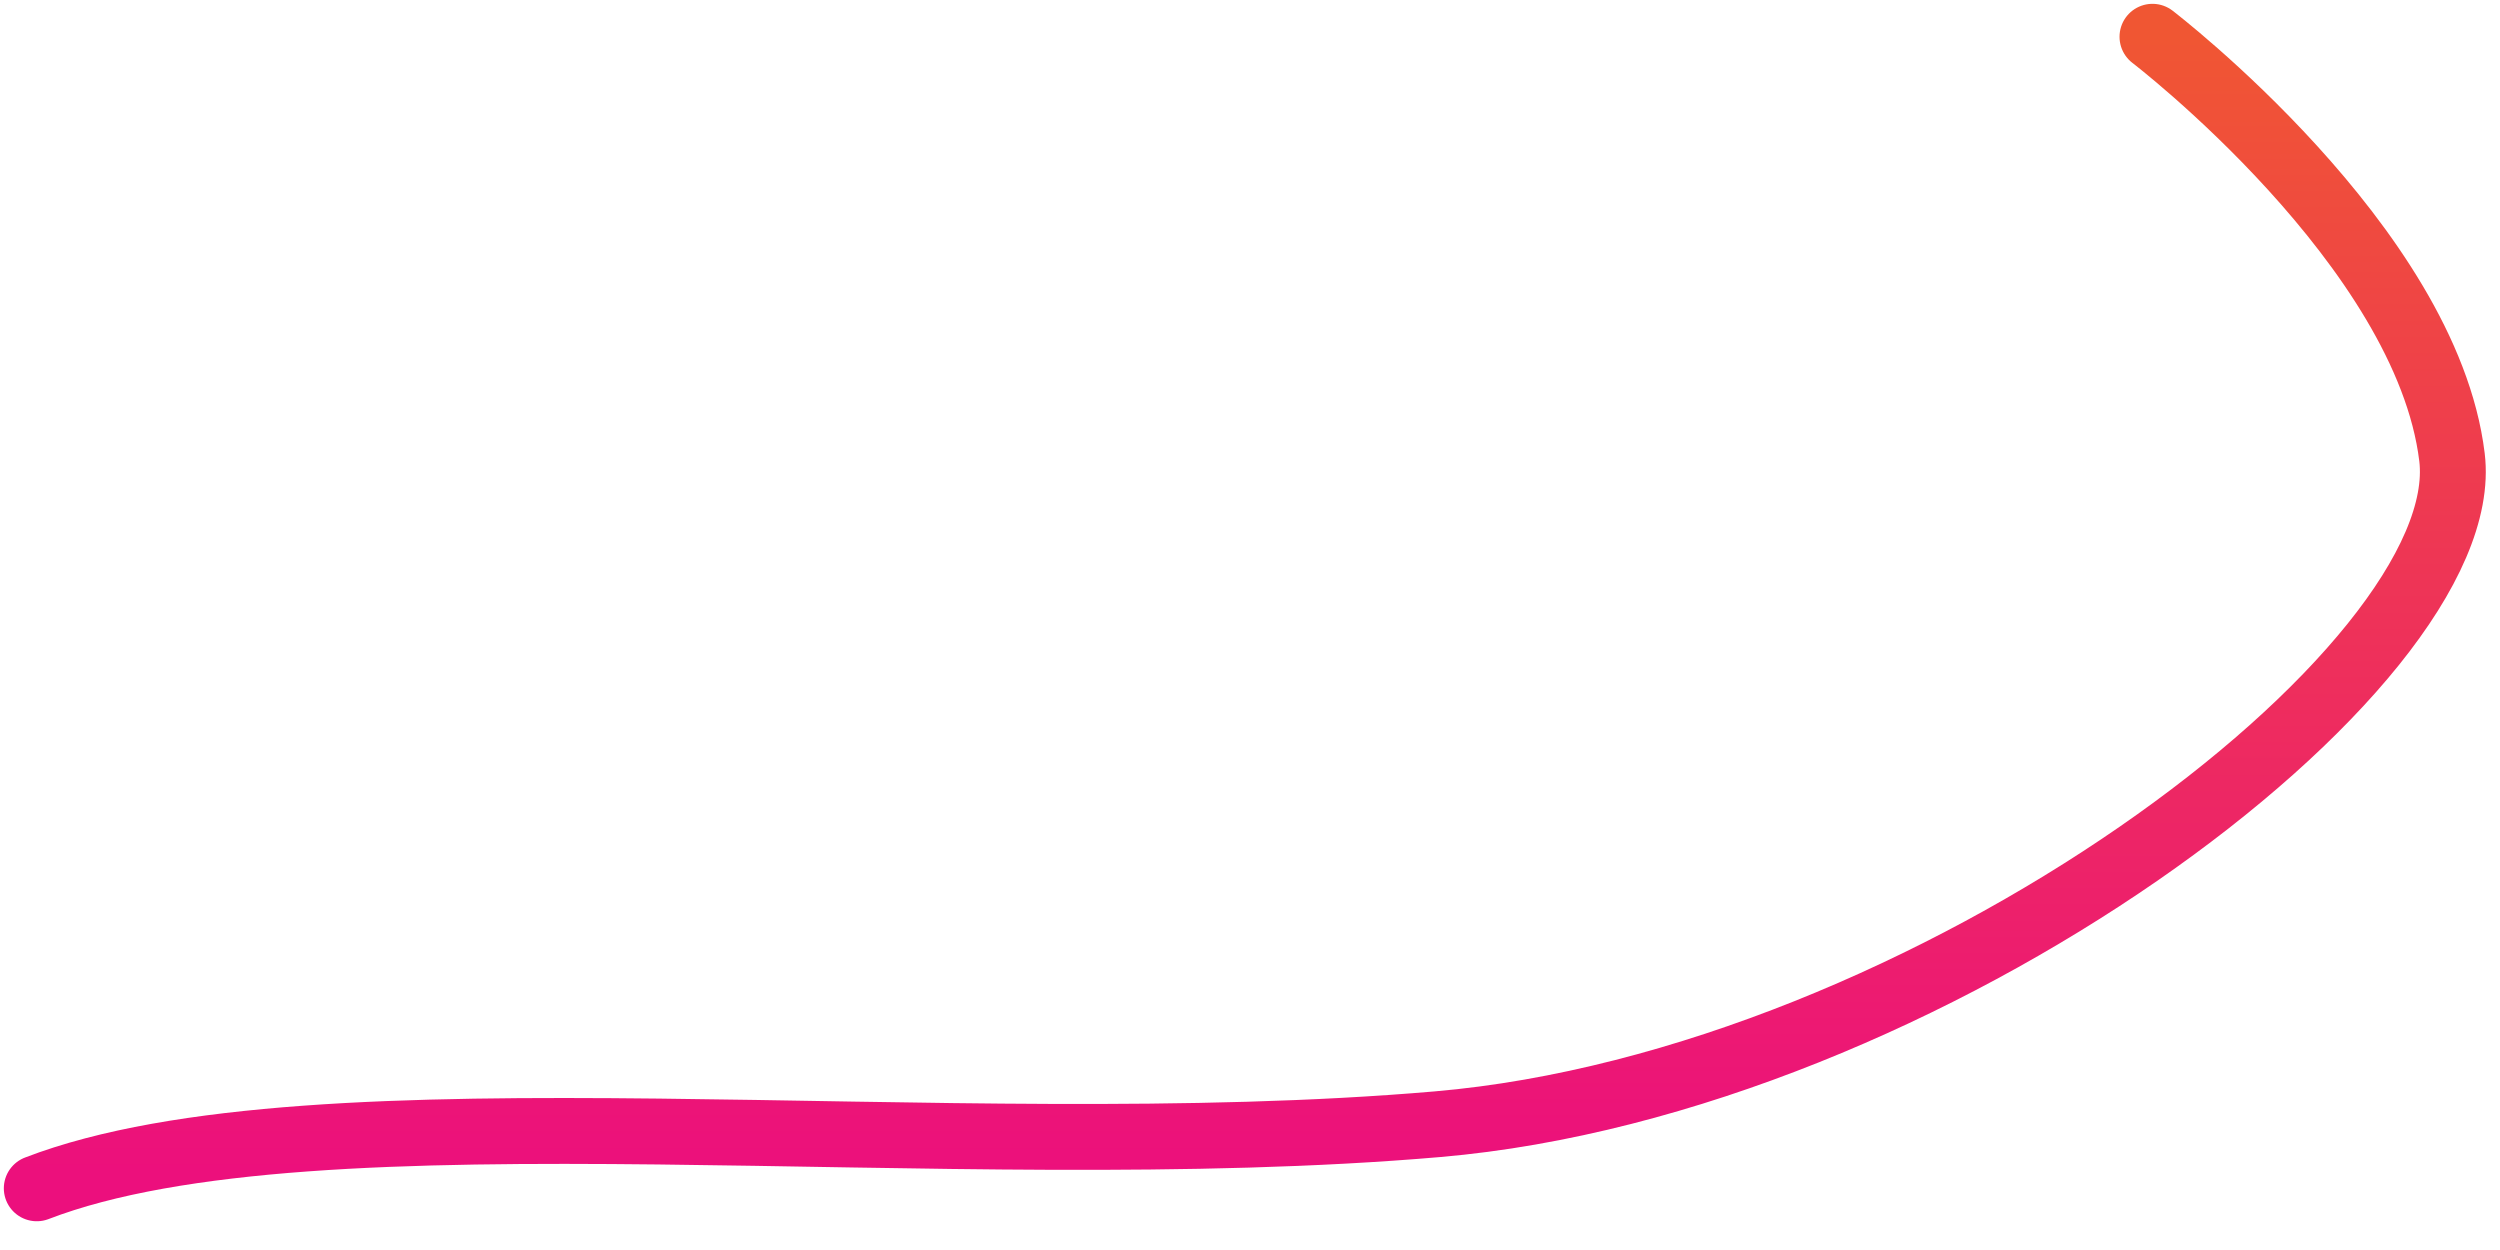 <?xml version="1.0" encoding="utf-8"?>
<svg xmlns="http://www.w3.org/2000/svg" fill="none" height="100%" overflow="visible" preserveAspectRatio="none" style="display: block;" viewBox="0 0 68 34" width="100%">
<path d="M58.547 1C58.547 1 65.996 6.7 66.694 12.434C67.391 18.169 52.442 29.429 39.097 30.579C25.753 31.73 8.658 29.377 1 32.322" id="Vector" stroke="url(#paint0_linear_0_1146)" stroke-linecap="round" stroke-width="1.792"/>
<defs>
<linearGradient gradientUnits="userSpaceOnUse" id="paint0_linear_0_1146" x1="33.858" x2="33.858" y1="1" y2="32.322">
<stop stop-color="#F05633"/>
<stop offset="1" stop-color="#EC0F7D"/>
</linearGradient>
</defs>
</svg>
